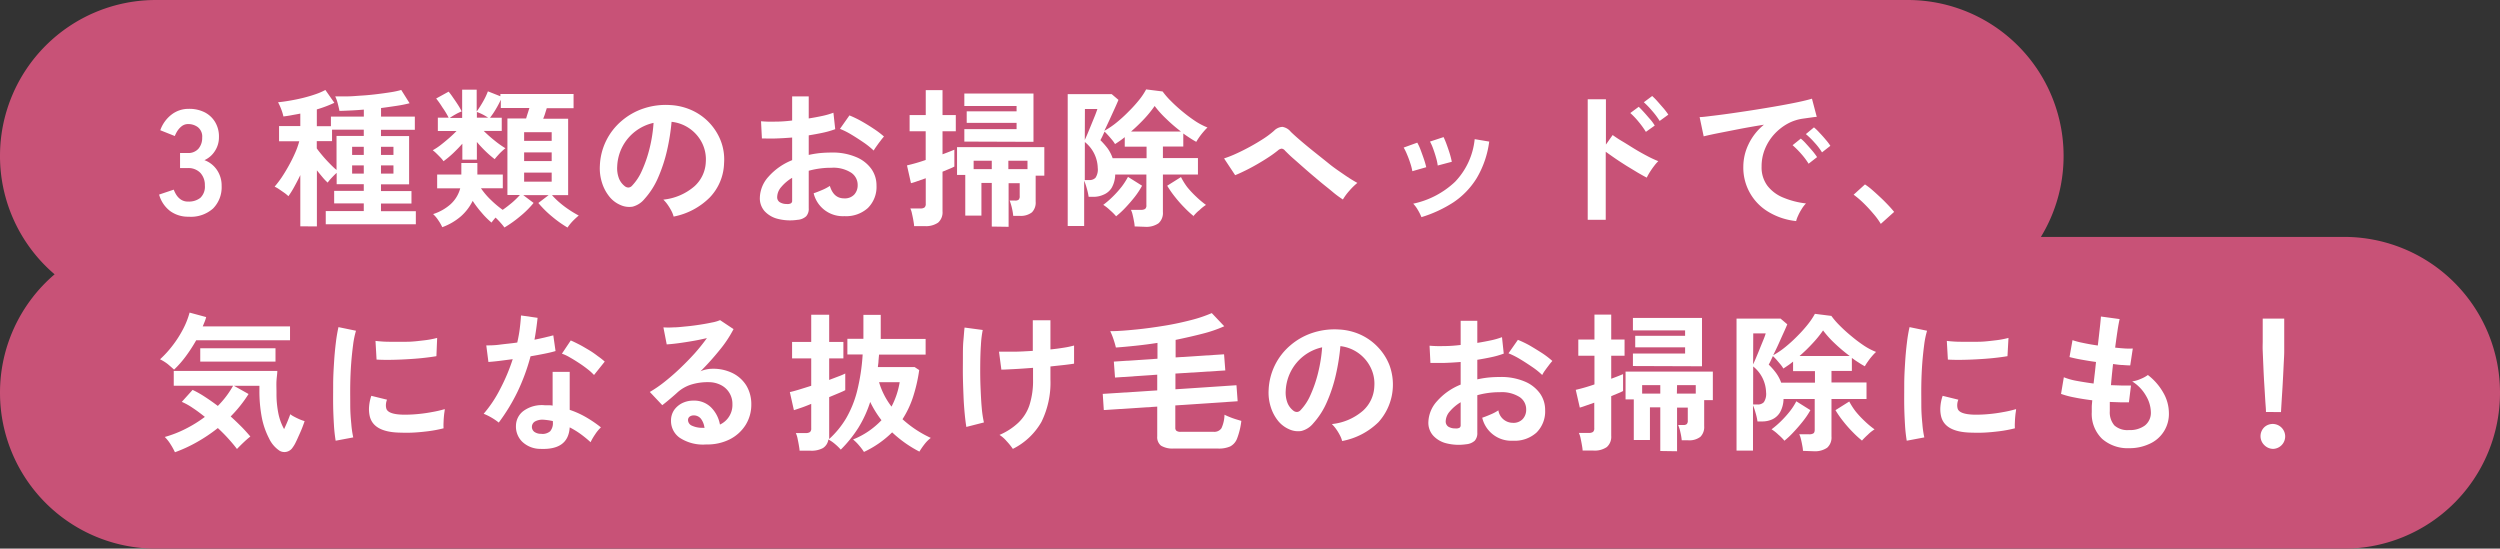 <svg xmlns="http://www.w3.org/2000/svg" viewBox="0 0 401 88"><rect x="0" y="0" width="401" height="88" fill="#333333" stroke="none"/><defs><style>.cls-1{fill:#c85277;}.cls-2{fill:#fff;}</style></defs><g id="レイヤー_2" data-name="レイヤー 2"><g id="レイヤー_1-2" data-name="レイヤー 1"><path class="cls-1" d="M376,38H327.36A24.9,24.9,0,0,0,331,25h0A25,25,0,0,0,306,0H25A25,25,0,0,0,0,25H0A24.94,24.94,0,0,0,8.76,44,24.94,24.94,0,0,0,0,63H0A25,25,0,0,0,25,88H376a25,25,0,0,0,25-25h0A25,25,0,0,0,376,38Z"/><path class="cls-2" d="M30.24,34.76a4.88,4.88,0,0,1-2.94-.9,5,5,0,0,1-1.78-2.65l2.35-.79a4.54,4.54,0,0,0,.38.78A2.63,2.63,0,0,0,29,32a2,2,0,0,0,1.2.33,2.94,2.94,0,0,0,1.94-.6,2.48,2.48,0,0,0,.72-2,2.86,2.86,0,0,0-.72-2,2.66,2.66,0,0,0-2.06-.77h-1.2V24.54h1.2a2.14,2.14,0,0,0,1.77-.71,2.63,2.63,0,0,0,.58-1.74,1.92,1.92,0,0,0-.69-1.69,2.56,2.56,0,0,0-1.54-.5,1.65,1.65,0,0,0-1.06.35,3.11,3.11,0,0,0-.71.79,4.69,4.69,0,0,0-.39.78l-2.33-.93a5.42,5.42,0,0,1,1.83-2.53,4.43,4.43,0,0,1,2.7-.9A5.46,5.46,0,0,1,32.8,18a4.17,4.17,0,0,1,1.7,1.57A4.49,4.49,0,0,1,35.12,22a4,4,0,0,1-.66,2.24,3.87,3.87,0,0,1-1.67,1.45,4.13,4.13,0,0,1,2,1.56,4.42,4.42,0,0,1,.76,2.57,4.85,4.85,0,0,1-1.38,3.63A5.35,5.35,0,0,1,30.24,34.76Z"/><path class="cls-2" d="M48.17,36.3V28.09c-.33.69-.67,1.33-1,1.93a13.55,13.55,0,0,1-.91,1.45,5.5,5.5,0,0,0-.68-.56l-.84-.58a5.45,5.45,0,0,0-.69-.39,17.69,17.69,0,0,0,1.1-1.44c.39-.58.77-1.21,1.15-1.89s.72-1.36,1-2A12.27,12.27,0,0,0,48,22.66H44.76V20.22h3.41v-2c-.48.1-1,.18-1.4.26s-.89.15-1.31.2a7.81,7.81,0,0,0-.36-1.18,9.37,9.37,0,0,0-.5-1.1c.57-.05,1.21-.14,1.9-.26s1.4-.26,2.12-.44,1.37-.37,2-.59a9.82,9.82,0,0,0,1.57-.68l1.44,2.06a20,20,0,0,1-2.81,1.06v2.69h2.26V18.7h5.28V17.58c-.72.06-1.42.11-2.09.14s-1.28.06-1.82.07c-.07-.37-.17-.78-.29-1.25a6.39,6.39,0,0,0-.39-1.08c.53,0,1.16,0,1.9,0s1.51-.08,2.34-.13,1.64-.13,2.45-.23,1.55-.2,2.23-.31a13.33,13.33,0,0,0,1.67-.36l1.34,2.13a20.15,20.15,0,0,1-2.11.42c-.8.12-1.62.24-2.47.35V18.7h5.42v2.12H61.11v1h4.51v7.75H61.11v1.08H66v2H61.11v1.23H66.7v2.09H52.25V33.85h6.1V32.62H53.6v-2h4.75V29.55H54V27.73c-.24.21-.5.47-.79.78a6.61,6.61,0,0,0-.65.78,7.89,7.89,0,0,1-.83-.87c-.29-.35-.6-.72-.9-1.1v9Zm5.81-9V21.8h4.37v-1H53.26v1.84H50.81v1.16q.31.45.87,1.11c.36.44.76.87,1.17,1.29S53.64,27,54,27.27Zm2.5-2.45h1.87V23.55H56.48Zm0,3h1.87V26.53H56.48Zm4.63-3h2V23.55h-2Zm0,3h2V26.53h-2Z"/><path class="cls-2" d="M80.91,36.49a8.32,8.32,0,0,0-.63-.77c-.25-.29-.52-.56-.79-.82a8.88,8.88,0,0,0-.65.8,12.37,12.37,0,0,1-1.58-1.58,16.12,16.12,0,0,1-1.44-1.9,8.11,8.11,0,0,1-1.88,2.47,9.59,9.59,0,0,1-3,1.75,7.19,7.19,0,0,0-.63-1.1,5.31,5.31,0,0,0-.84-1,7.72,7.72,0,0,0,2.8-1.58,5.26,5.26,0,0,0,1.55-2.55h-3.7V28H74V26.14h2.57V28h4.08v2.2h-3.5a11.54,11.54,0,0,0,1.62,1.9,16.2,16.2,0,0,0,1.86,1.56c.51-.35,1-.74,1.51-1.16a13.33,13.33,0,0,0,1.25-1.22h-2V19h3c.08-.26.16-.54.26-.84s.18-.58.27-.84H80.33V16a16,16,0,0,1-.8,1.51,12,12,0,0,1-.93,1.37h1.88V21H77.59a21,21,0,0,0,1.76,1.56,15.35,15.35,0,0,0,1.72,1.22,5.13,5.13,0,0,0-.53.45,8.13,8.13,0,0,0-.65.66,8,8,0,0,0-.54.64,16.18,16.18,0,0,1-1.47-1.27,19.46,19.46,0,0,1-1.39-1.49v2.84H74.16V23.05c-.45.51-.93,1-1.46,1.51a15.78,15.78,0,0,1-1.56,1.3,4.57,4.57,0,0,0-.53-.64q-.33-.34-.66-.66a5.17,5.17,0,0,0-.54-.46,9.44,9.44,0,0,0,1.25-.82c.45-.35.9-.72,1.36-1.12s.86-.78,1.21-1.15h-3V18.87h1.73c-.26-.51-.58-1.06-1-1.65a14.13,14.13,0,0,0-1-1.42l2-1.1a10.91,10.91,0,0,1,.74,1c.28.39.54.78.79,1.17s.43.72.56,1a7.71,7.71,0,0,0-1,.48c-.36.2-.67.4-.92.57h2V14.38h2.33v3.51a16.94,16.94,0,0,0,1.05-1.65,10.82,10.82,0,0,0,.75-1.59l2,.79v-.36H92v2.28h-4.3c-.08.26-.17.53-.26.83s-.2.58-.31.85h4V31.3H88.54a12.2,12.2,0,0,0,1.25,1.22,15.1,15.1,0,0,0,1.56,1.17,16.24,16.24,0,0,0,1.48.88,13.39,13.39,0,0,0-1,.93,8.08,8.08,0,0,0-.8,1,18.4,18.4,0,0,1-2.49-1.77,16.67,16.67,0,0,1-2.19-2.17L88,31.3H83.93l1.66,1.25a15,15,0,0,1-2.19,2.17A18.4,18.4,0,0,1,80.91,36.49ZM76.49,18.87h1.8a10.06,10.06,0,0,0-.91-.53,7.81,7.81,0,0,0-.89-.38Zm7.58,3.72h4.42V21.2H84.07Zm0,3.24h4.42V24.44H84.07Zm0,3.31h4.42V27.68H84.07Z"/><path class="cls-2" d="M108.05,34.74a4.29,4.29,0,0,0-.36-.92,8.86,8.86,0,0,0-.61-1,5.76,5.76,0,0,0-.68-.8,9,9,0,0,0,5-2.15A5.53,5.53,0,0,0,113.21,26a5.92,5.92,0,0,0-.65-3.17,6.2,6.2,0,0,0-4.84-3.29,34.19,34.19,0,0,1-.72,4.56,24.59,24.59,0,0,1-1.43,4.37,12.37,12.37,0,0,1-2.2,3.45,3.61,3.61,0,0,1-1.91,1.23,3.41,3.41,0,0,1-1.95-.27,4.55,4.55,0,0,1-1.78-1.36,6.72,6.72,0,0,1-1.17-2.22,7.57,7.57,0,0,1-.34-2.75A9.9,9.9,0,0,1,99.7,19.4a10.49,10.49,0,0,1,3.53-2,11.26,11.26,0,0,1,4.25-.55,9.52,9.52,0,0,1,3.43.81,8.94,8.94,0,0,1,4.69,4.9,8.29,8.29,0,0,1,.54,3.62,8.25,8.25,0,0,1-2.31,5.51A11.21,11.21,0,0,1,108.05,34.74Zm-7.8-4.85a.92.92,0,0,0,.55.19.83.83,0,0,0,.58-.29,8.31,8.31,0,0,0,1.6-2.45,20.41,20.41,0,0,0,1.22-3.57,23,23,0,0,0,.63-4.06,7.45,7.45,0,0,0-5,3.83A7.51,7.51,0,0,0,99,26.67a4.6,4.6,0,0,0,.3,2A3,3,0,0,0,100.25,29.89Z"/><path class="cls-2" d="M127.92,35.26a8,8,0,0,1-3.14-.15,4.27,4.27,0,0,1-2.14-1.24,3.11,3.11,0,0,1-.76-2.16,5.2,5.2,0,0,1,1.37-3.35,10,10,0,0,1,3.81-2.67V22.06c-.88.07-1.73.12-2.56.15s-1.59,0-2.29,0l-.14-2.76a18.81,18.81,0,0,0,2.23.06q1.32,0,2.76-.18V15.46l2.66,0V19q1.2-.19,2.25-.42a12.13,12.13,0,0,0,1.71-.5l.29,2.64a14.25,14.25,0,0,1-1.94.56c-.74.16-1.51.3-2.31.43v3.14a16,16,0,0,1,1.75-.29c.61-.06,1.24-.09,1.9-.09a9.6,9.6,0,0,1,3.92.71,5.66,5.66,0,0,1,2.46,1.89,4.54,4.54,0,0,1,.84,2.68,4.75,4.75,0,0,1-1.39,3.62,5.19,5.19,0,0,1-3.76,1.3A4.8,4.8,0,0,1,130.51,31c.37-.12.82-.29,1.35-.52a7.76,7.76,0,0,0,1.25-.66c.4,1.33,1.16,2,2.3,2a2.06,2.06,0,0,0,1.61-.61,2.19,2.19,0,0,0,.55-1.52,2.34,2.34,0,0,0-1.06-2,5.29,5.29,0,0,0-3.16-.78,13.37,13.37,0,0,0-3.63.48v6a1.77,1.77,0,0,1-.41,1.3A2.28,2.28,0,0,1,127.92,35.26Zm-1.73-2.54a1.17,1.17,0,0,0,.66-.1.45.45,0,0,0,.21-.43V28.52A6.88,6.88,0,0,0,125.31,30a2.53,2.53,0,0,0-.65,1.59.94.94,0,0,0,.41.84A2.07,2.07,0,0,0,126.19,32.72Zm13.95-8.57a13.15,13.15,0,0,0-1.56-1.26c-.66-.45-1.33-.89-2-1.29a12.29,12.29,0,0,0-1.85-.93l1.52-2.16a17.6,17.6,0,0,1,1.89.91c.69.39,1.36.8,2,1.23a13.84,13.84,0,0,1,1.65,1.25,8.43,8.43,0,0,0-.58.72c-.24.3-.45.6-.65.88S140.22,24,140.14,24.15Z"/><path class="cls-2" d="M146.62,36.27c0-.25-.06-.57-.12-.93s-.14-.73-.22-1.08a3.45,3.45,0,0,0-.26-.82h1.58a1.13,1.13,0,0,0,.69-.16.74.74,0,0,0,.2-.61V28.59l-1.37.48c-.41.15-.73.25-1,.31l-.64-2.85a28.78,28.78,0,0,0,3-.87v-4.6H145.9v-2.6h2.59v-4h2.69v4h2.13v2.6h-2.13v3.69c.82-.3,1.45-.55,1.9-.74v2.71a8.27,8.27,0,0,1-.81.37l-1.09.45V33.9a2.19,2.19,0,0,1-.71,1.81,3.45,3.45,0,0,1-2.15.56Zm12.46.07v-7h-1.66v5.24h-2.59V28.06h-1.32V23.6h14v4.58h-1.39v4.16a2.22,2.22,0,0,1-.6,1.72,2.9,2.9,0,0,1-2,.56h-1a9.15,9.15,0,0,0-.21-1.26,9.26,9.26,0,0,0-.36-1.19h.88a.83.83,0,0,0,.57-.15.77.77,0,0,0,.16-.57V29.38h-1.78v7Zm-4.4-13.63v-2h8.38v-1h-8V17.86h8V17h-8.38V15h11.09v7.75Zm1.49,4.42h2.91V25.78h-2.91Zm5.57,0h3.07V25.78h-3.07Z"/><path class="cls-2" d="M182,36.32a5.85,5.85,0,0,0-.12-.88c-.06-.34-.13-.68-.21-1a3.48,3.48,0,0,0-.27-.78H183a1.2,1.2,0,0,0,.68-.15.7.7,0,0,0,.2-.6V28h-5a4.45,4.45,0,0,1-.57,2.13A2.77,2.77,0,0,1,177,31.23a3.84,3.84,0,0,1-1.63.34h-.75a10.39,10.39,0,0,0-.31-1.39,9.6,9.6,0,0,0-.41-1.2v7.27h-2.64V15.1h7.06l1.08.92c-.13.32-.32.76-.58,1.33s-.53,1.17-.83,1.82-.58,1.25-.85,1.81a13.25,13.25,0,0,0,2-1.36,22.74,22.74,0,0,0,1.92-1.76A20.86,20.86,0,0,0,182.74,16a10.48,10.48,0,0,0,1.1-1.66l2.64.33a12.61,12.61,0,0,0,1.31,1.51,24.69,24.69,0,0,0,1.89,1.72,24.36,24.36,0,0,0,2.08,1.55,10.85,10.85,0,0,0,1.92,1,9,9,0,0,0-.64.68c-.24.28-.47.57-.68.87s-.36.55-.48.75c-.32-.17-.65-.37-1-.6s-.72-.47-1.08-.74v2.09h-3.27v1.85h5.62V28h-5.62v6a2.2,2.2,0,0,1-.71,1.82,3.42,3.42,0,0,1-2.14.56Zm-8-13.87c.13-.27.29-.64.48-1.09l.6-1.46.58-1.42c.17-.44.29-.78.36-1h-2Zm0,6.43h.72a1.3,1.3,0,0,0,1-.37,2.38,2.38,0,0,0,.36-1.57,5.5,5.5,0,0,0-2.07-4.16Zm4.54-3.5h5.37V23.53h-3.5V22c-.26.21-.52.41-.78.59s-.52.36-.78.52a4.87,4.87,0,0,0-.48-.68c-.21-.25-.42-.5-.64-.74s-.4-.43-.56-.58l-.38.82c-.12.24-.21.42-.29.55a12.63,12.63,0,0,1,1.17,1.33A6.27,6.27,0,0,1,178.47,25.38Zm.5,9.33a8.75,8.75,0,0,0-1-1,6.75,6.75,0,0,0-1.08-.85,14.64,14.64,0,0,0,1.53-1.32,16.75,16.75,0,0,0,1.44-1.61,12,12,0,0,0,1-1.56l2.26,1.42A13.13,13.13,0,0,1,182,31.6c-.49.62-1,1.2-1.51,1.74A13.79,13.79,0,0,1,179,34.71Zm2.45-13.61h7.94A25.94,25.94,0,0,1,187,19a15.66,15.66,0,0,1-1.79-2,18.68,18.68,0,0,1-1.67,2.06A28.82,28.82,0,0,1,181.42,21.1Zm10,13.59a15.88,15.88,0,0,1-1.48-1.36,19.86,19.86,0,0,1-1.53-1.73,15.67,15.67,0,0,1-1.26-1.81l2.21-1.39A11,11,0,0,0,190.42,30a15.66,15.66,0,0,0,1.48,1.58,15,15,0,0,0,1.54,1.29,6.15,6.15,0,0,0-1.06.85C192,34,191.68,34.37,191.4,34.69Z"/><path class="cls-2" d="M215.4,32c-.41-.27-1-.67-1.61-1.19s-1.36-1.09-2.12-1.73-1.5-1.26-2.23-1.9-1.39-1.23-2-1.76-1-.94-1.31-1.24a.83.83,0,0,0-.55-.34,1.08,1.08,0,0,0-.6.29,18.4,18.4,0,0,1-1.52,1.1c-.59.39-1.2.76-1.84,1.13s-1.26.7-1.87,1-1.15.55-1.63.74l-1.78-2.69a17.54,17.54,0,0,0,1.91-.75c.73-.33,1.47-.7,2.24-1.12s1.49-.85,2.17-1.29a14.39,14.39,0,0,0,1.7-1.28,2,2,0,0,1,1.34-.62,2.16,2.16,0,0,1,1.34.79c.33.32.81.76,1.45,1.31s1.36,1.15,2.17,1.8,1.64,1.3,2.5,2,1.7,1.25,2.49,1.8a24.33,24.33,0,0,0,2.07,1.29,10.36,10.36,0,0,0-1.27,1.24A9,9,0,0,0,215.4,32Z"/><path class="cls-2" d="M226.54,27.46a8.37,8.37,0,0,0-.31-1.22c-.16-.5-.34-1-.54-1.46a8.29,8.29,0,0,0-.54-1.11l2.18-.79a8.13,8.13,0,0,1,.53,1.15q.28.75.54,1.5a13.18,13.18,0,0,1,.37,1.29ZM228,34.83a8.3,8.3,0,0,0-.58-1.16,5.19,5.19,0,0,0-.74-1,13.93,13.93,0,0,0,6.71-3.51,11.52,11.52,0,0,0,3.15-6.84l2.33.39a15.35,15.35,0,0,1-2,5.85,12.66,12.66,0,0,1-3.72,3.88A20.21,20.21,0,0,1,228,34.83Zm2.61-8.28a7.39,7.39,0,0,0-.26-1.23c-.14-.51-.3-1-.48-1.49a7.43,7.43,0,0,0-.5-1.12l2.18-.72a12.3,12.3,0,0,1,.49,1.18q.27.73.51,1.5c.15.5.25.93.32,1.28Z"/><path class="cls-2" d="M254.67,35.26V15.92h2.92v7.27l1.08-1.53c.39.28.9.63,1.53,1s1.31.81,2,1.23,1.41.82,2.08,1.17a17.67,17.67,0,0,0,1.71.79,6.29,6.29,0,0,0-.66.76c-.25.32-.48.66-.7,1a9.88,9.88,0,0,0-.49.88c-.38-.19-.86-.46-1.43-.79l-1.8-1.09c-.63-.4-1.24-.79-1.82-1.19s-1.09-.76-1.53-1.08V35.26ZM264,21.15a13.94,13.94,0,0,0-1.18-1.63,12.13,12.13,0,0,0-1.32-1.39l1.35-1c.22.2.5.5.84.87s.66.76,1,1.14.55.71.73,1Zm2.21-1.75A12.27,12.27,0,0,0,265,17.78a13.85,13.85,0,0,0-1.33-1.38l1.34-1a9.7,9.7,0,0,1,.84.85c.34.38.66.76,1,1.14a11.34,11.34,0,0,1,.75,1Z"/><path class="cls-2" d="M288.1,35.46A10.71,10.71,0,0,1,283.68,34a8.24,8.24,0,0,1-4.05-7.32,8.3,8.3,0,0,1,.83-3.53A9.06,9.06,0,0,1,282.94,20c-1.28.21-2.56.43-3.83.67l-3.46.68c-1,.2-1.82.38-2.38.52l-.65-3.09c.53,0,1.26-.11,2.19-.22s2-.25,3.17-.42,2.4-.35,3.65-.55,2.47-.4,3.65-.61,2.23-.41,3.17-.61,1.67-.38,2.19-.54l.77,2.92c-.26,0-.56.05-.92.1l-1.22.17a7.22,7.22,0,0,0-2.52.81,8.45,8.45,0,0,0-2.14,1.68,8,8,0,0,0-1.5,2.36,7.28,7.28,0,0,0-.55,2.85,4.92,4.92,0,0,0,.93,3.07,6.11,6.11,0,0,0,2.56,1.91,13.23,13.23,0,0,0,3.63.93,4.83,4.83,0,0,0-.69.9,8.13,8.13,0,0,0-.58,1.08A4.6,4.6,0,0,0,288.1,35.46Zm2-9.2a11.68,11.68,0,0,0-1.2-1.6,14.66,14.66,0,0,0-1.37-1.37l1.32-1.06a7.22,7.22,0,0,1,.86.84c.34.37.67.75,1,1.13a11,11,0,0,1,.75,1Zm2.15-1.82a10.12,10.12,0,0,0-1.21-1.58,12.2,12.2,0,0,0-1.38-1.35l1.3-1.08a8,8,0,0,1,.87.84c.35.37.69.74,1,1.12a7.8,7.8,0,0,1,.76,1Z"/><path class="cls-2" d="M301.68,35.91a11.4,11.4,0,0,0-1.21-1.65,23.19,23.19,0,0,0-1.58-1.7,14.29,14.29,0,0,0-1.57-1.33l1.82-1.65a10.19,10.19,0,0,1,1.2.92q.65.57,1.32,1.2c.45.42.86.84,1.24,1.24s.68.75.92,1.05Z"/><path class="cls-2" d="M27.92,59.29c-.31-.29-.65-.58-1-.88a7.36,7.36,0,0,0-1.25-.78,16.5,16.5,0,0,0,2-2.19,17.65,17.65,0,0,0,1.68-2.62,13,13,0,0,0,1.06-2.68l2.66.72a5.77,5.77,0,0,1-.24.74c-.1.24-.2.5-.31.75h14v2.23H31.47a24.86,24.86,0,0,1-1.66,2.56A16.21,16.21,0,0,1,27.92,59.29Zm.14,13.25a10.51,10.51,0,0,0-.68-1.24,6.37,6.37,0,0,0-.95-1.21,18.11,18.11,0,0,0,3.37-1.32,20.45,20.45,0,0,0,3.06-1.9c-.64-.51-1.28-1-1.91-1.41a10.07,10.07,0,0,0-1.79-1l1.73-1.92a15.28,15.28,0,0,1,2,1.13c.68.44,1.36.92,2.05,1.44a14.71,14.71,0,0,0,2.45-3.24H27.87V59.5H44.48c0,.42-.09.94-.13,1.55s0,1.29,0,2a15.84,15.84,0,0,0,.32,3.36,8.74,8.74,0,0,0,.9,2.42c.22-.48.43-.94.61-1.39s.31-.78.38-1a3.85,3.85,0,0,0,.61.39c.26.14.55.28.86.42a7.92,7.92,0,0,0,.83.3c-.08.25-.2.58-.36,1s-.33.8-.52,1.22-.36.82-.54,1.17a4.54,4.54,0,0,1-.48.81,1.57,1.57,0,0,1-1,.72,1.54,1.54,0,0,1-1.1-.16,4.86,4.86,0,0,1-1.71-2A12.48,12.48,0,0,1,42,67a22.58,22.58,0,0,1-.39-4.36v-.76H37.52l2.35,1.32A21,21,0,0,1,37,66.8c.6.54,1.17,1.09,1.71,1.63s1,1.07,1.45,1.59c-.37.28-.75.62-1.15,1s-.74.73-1,1q-.52-.7-1.32-1.59c-.53-.59-1.11-1.18-1.75-1.77a25.56,25.56,0,0,1-3.31,2.23A22.75,22.75,0,0,1,28.06,72.54ZM32.12,58V55.86H44.19V58Z"/><path class="cls-2" d="M53.84,70.69a23.75,23.75,0,0,1-.27-2.41c-.06-1-.11-2-.13-3.12s0-2.3,0-3.5.07-2.37.14-3.51.17-2.21.29-3.18a24.33,24.33,0,0,1,.42-2.5l2.81.58a14.45,14.45,0,0,0-.46,2.24c-.12.92-.23,1.93-.31,3s-.13,2.22-.15,3.37,0,2.27,0,3.36.08,2.07.17,3a15.92,15.92,0,0,0,.31,2.14ZM64,69.39q-4.16-.12-4.71-2.71a5.12,5.12,0,0,1-.09-1.44,6.91,6.91,0,0,1,.36-1.75l2.52.62a2.3,2.3,0,0,0-.18.82,1.93,1.93,0,0,0,.08.65c.21.57,1.06.88,2.54.93a20.76,20.76,0,0,0,2.32-.08,23.88,23.88,0,0,0,2.42-.33,17.55,17.55,0,0,0,2.08-.48c0,.23-.07.53-.11.92s-.07.77-.08,1.16a7.76,7.76,0,0,0,0,1,20.62,20.62,0,0,1-2.41.46c-.86.11-1.7.19-2.52.23S64.69,69.41,64,69.39Zm-3.6-11.71-.17-3a19,19,0,0,0,2.23.14c.88,0,1.8,0,2.75,0s1.86-.12,2.73-.22a14.36,14.36,0,0,0,2.18-.4L70,57.13c-.64.11-1.39.21-2.24.3s-1.72.15-2.62.2-1.77.08-2.6.09S61,57.71,60.44,57.68Z"/><path class="cls-2" d="M80,67.78a9.56,9.56,0,0,0-2.42-1.41,19.73,19.73,0,0,0,2.66-4,29.92,29.92,0,0,0,2-4.76L80,57.9c-.69.08-1.25.13-1.66.16L78,55.4c.56,0,1.28,0,2.17-.12s1.82-.19,2.8-.34c.17-.75.31-1.49.4-2.22s.16-1.43.2-2.12l2.66.38c-.13,1.2-.29,2.37-.5,3.51.56-.11,1.1-.23,1.62-.35l1.4-.35.36,2.52c-.5.15-1.09.29-1.79.43s-1.43.28-2.22.41A32.58,32.58,0,0,1,83,62.86,30.3,30.3,0,0,1,80,67.78ZM86.67,72a4.22,4.22,0,0,1-2.91-1.15,3.41,3.41,0,0,1-1-2.57A3,3,0,0,1,84,65.89,5,5,0,0,1,87.36,65L88,65a3.31,3.31,0,0,1,.64.06V59.65h2.74v6.09A14.19,14.19,0,0,1,94,66.92a19.78,19.78,0,0,1,2.39,1.63,5.87,5.87,0,0,0-.92,1.11,8.64,8.64,0,0,0-.74,1.27,18.27,18.27,0,0,0-1.6-1.31,13.23,13.23,0,0,0-1.75-1.07C91.23,71,89.66,72.13,86.67,72Zm.21-2.4a1.93,1.93,0,0,0,1.36-.42,2,2,0,0,0,.44-1.47v-.17a10.63,10.63,0,0,0-1.53-.22,2.5,2.5,0,0,0-1.31.27,1,1,0,0,0-.52.81,1,1,0,0,0,.39.87A1.81,1.81,0,0,0,86.88,69.58Zm8.4-9.45a8.42,8.42,0,0,0-1-.91c-.43-.34-.9-.68-1.39-1s-1-.64-1.48-.91a6.75,6.75,0,0,0-1.28-.6l1.42-2.12c.38.16.83.38,1.34.64s1,.56,1.56.89,1,.65,1.46,1A11,11,0,0,1,97,58Z"/><path class="cls-2" d="M113.28,71.29A6.79,6.79,0,0,1,109,70.2a3.29,3.29,0,0,1-1.37-2.68,3,3,0,0,1,.5-1.75,3.5,3.5,0,0,1,1.32-1.12,4,4,0,0,1,1.75-.39,3.84,3.84,0,0,1,2.87,1.1,5.2,5.2,0,0,1,1.41,2.74,3.46,3.46,0,0,0,2-3.27,3.36,3.36,0,0,0-1.83-3.06,4.28,4.28,0,0,0-2-.47,9,9,0,0,0-2.8.39,6,6,0,0,0-2.15,1.22q-.42.39-1.14,1c-.47.4-.91.76-1.33,1.08l-2-2.12a19.54,19.54,0,0,0,2.31-1.58c.81-.64,1.64-1.35,2.47-2.14s1.62-1.59,2.38-2.43a30.49,30.49,0,0,0,2-2.49c-.69.16-1.43.32-2.24.46s-1.59.26-2.33.36-1.37.16-1.88.19l-.53-2.73a12.88,12.88,0,0,0,1.62,0c.65,0,1.35-.09,2.1-.16s1.48-.17,2.19-.28,1.36-.23,1.92-.35a6,6,0,0,0,1.26-.37l2.16,1.44a19.07,19.07,0,0,1-2.24,3.37,42.49,42.49,0,0,1-3.06,3.4,4,4,0,0,1,.91-.3,4.92,4.92,0,0,1,1-.11,7,7,0,0,1,3.28.72,5.41,5.41,0,0,1,2.18,2,5.77,5.77,0,0,1,.78,3,6.14,6.14,0,0,1-.9,3.27,6.42,6.42,0,0,1-2.54,2.32A8,8,0,0,1,113.28,71.29ZM113,68.65a3,3,0,0,0-.56-1.47,1.46,1.46,0,0,0-1.17-.55,1.1,1.1,0,0,0-.64.19.67.67,0,0,0-.27.58,1,1,0,0,0,.54.84,3.91,3.91,0,0,0,1.81.38.4.4,0,0,0,.15,0Z"/><path class="cls-2" d="M138.58,72.49a9,9,0,0,0-.75-1,7.32,7.32,0,0,0-1-1,12.78,12.78,0,0,0,4.56-3.09,16.21,16.21,0,0,1-1.81-2.93,18.59,18.59,0,0,1-1.89,4.13,20,20,0,0,1-2.83,3.52,8.28,8.28,0,0,0-.94-.91,5.82,5.82,0,0,0-1.05-.72,1.93,1.93,0,0,1-.87,1.38,3.82,3.82,0,0,1-2,.42h-1.75c0-.24-.06-.54-.12-.91s-.14-.73-.21-1.09a4,4,0,0,0-.27-.83h1.58a1.13,1.13,0,0,0,.69-.16.74.74,0,0,0,.2-.61V64.78c-.62.26-1.18.48-1.69.65s-.87.3-1.09.36l-.65-2.9c.37-.08.86-.21,1.48-.4s1.26-.39,1.95-.61V57.49h-3.07V54.85h3.07V50.48H133v4.37h2.28v2.64H133v3.45l1.58-.6a9.3,9.3,0,0,0,1-.43v2.67c-.19.11-.52.26-1,.46L133,63.7v6.2a2.44,2.44,0,0,1,0,.27l0,.25a14.6,14.6,0,0,0,2.71-3.31,17,17,0,0,0,1.76-4.34,32.22,32.22,0,0,0,.9-5.91h-2.45V54.34h2.57q0-1.8,0-3.84h2.78c0,.69,0,1.35,0,2s0,1.26,0,1.86h7.2v2.52H141l-.09,1c0,.32-.07.64-.1,1h5.9l.73.48a25.37,25.37,0,0,1-1,4.35,15.33,15.33,0,0,1-1.68,3.53,17.73,17.73,0,0,0,4.54,3,5.55,5.55,0,0,0-1,1,11.91,11.91,0,0,0-.83,1.2,19.22,19.22,0,0,1-4.37-3.09A16.17,16.17,0,0,1,138.58,72.49ZM143,65.22a13,13,0,0,0,1.31-3.92H141A12,12,0,0,0,143,65.22Z"/><path class="cls-2" d="M155,68.48c-.09-.56-.18-1.26-.26-2.1s-.15-1.76-.19-2.77-.08-2-.1-3.12,0-2.11,0-3.12,0-1.93.08-2.76.11-1.52.19-2.07l2.91.39a16.71,16.71,0,0,0-.29,2.41c-.07,1-.1,2.09-.11,3.28s0,2.36.05,3.54.1,2.25.19,3.24a17.56,17.56,0,0,0,.35,2.36ZM162.46,72c-.29-.42-.61-.83-1-1.24a5,5,0,0,0-1.14-1,10.29,10.29,0,0,0,3-1.94A6.89,6.89,0,0,0,165.12,65a12.79,12.79,0,0,0,.58-4.14V59c-1.06.08-2,.15-3,.2s-1.62.09-2.08.09l-.38-2.88c.57,0,1.35,0,2.34,0s2-.07,3.08-.13V51.37h2.83v4.68c.8-.08,1.53-.18,2.2-.29a13.56,13.56,0,0,0,1.59-.34v2.91q-.54.09-1.56.21l-2.23.24v2.07a14.29,14.29,0,0,1-1.43,6.8A10.82,10.82,0,0,1,162.46,72Z"/><path class="cls-2" d="M188.28,71.94a3.54,3.54,0,0,1-2.06-.46,1.75,1.75,0,0,1-.6-1.49V65.22l-8.57.55-.17-2.59,8.74-.56V60.1l-6.77.46L178.66,58l7-.46V55c-1.22.19-2.4.34-3.55.46s-2.19.22-3.12.28c-.1-.42-.23-.87-.4-1.37a10.67,10.67,0,0,0-.51-1.25c1.28,0,2.67-.12,4.18-.27s3-.36,4.54-.61,2.93-.56,4.25-.9a22,22,0,0,0,3.32-1.12l2,2.11a20.89,20.89,0,0,1-3.46,1.19c-1.37.36-2.82.68-4.34,1v2.81l7.77-.5.2,2.59-8,.5v2.52l9.79-.65.19,2.57-10,.67v3.56a.63.63,0,0,0,.18.51,1.08,1.08,0,0,0,.71.16h5.23a1.38,1.38,0,0,0,1.28-.57,5.46,5.46,0,0,0,.49-2.17c.21.11.48.23.8.36s.65.25,1,.36l.9.27a11.58,11.58,0,0,1-.67,2.8,2.37,2.37,0,0,1-1.12,1.3,4.48,4.48,0,0,1-1.88.34Z"/><path class="cls-2" d="M215.28,70.74a4.29,4.29,0,0,0-.36-.92,7.63,7.63,0,0,0-.61-1,5.76,5.76,0,0,0-.68-.8,9,9,0,0,0,5-2.15A5.53,5.53,0,0,0,220.44,62a5.83,5.83,0,0,0-.65-3.17A6.2,6.2,0,0,0,215,55.52a34.19,34.19,0,0,1-.72,4.56,23.8,23.8,0,0,1-1.43,4.37,12.37,12.37,0,0,1-2.2,3.45,3.57,3.57,0,0,1-1.91,1.23,3.42,3.42,0,0,1-1.95-.27A4.69,4.69,0,0,1,205,67.5a6.72,6.72,0,0,1-1.17-2.22,7.57,7.57,0,0,1-.34-2.75,9.9,9.9,0,0,1,3.48-7.13,10.49,10.49,0,0,1,3.53-2,11.26,11.26,0,0,1,4.25-.55,9.47,9.47,0,0,1,3.43.81,9,9,0,0,1,2.82,2,8.85,8.85,0,0,1,1.87,2.92,9,9,0,0,1-1.76,9.13A11.28,11.28,0,0,1,215.28,70.74Zm-7.8-4.85a.92.92,0,0,0,.56.19.83.83,0,0,0,.57-.29,8.31,8.31,0,0,0,1.6-2.45,20.41,20.41,0,0,0,1.22-3.57,24,24,0,0,0,.64-4.06,7.44,7.44,0,0,0-5,3.83,7.51,7.51,0,0,0-.84,3.13,4.6,4.6,0,0,0,.3,2A3,3,0,0,0,207.48,65.89Z"/><path class="cls-2" d="M235.16,71.26a8.08,8.08,0,0,1-3.15-.15,4.24,4.24,0,0,1-2.13-1.24,3.08,3.08,0,0,1-.77-2.16,5.22,5.22,0,0,1,1.38-3.35,10,10,0,0,1,3.8-2.67V58.06q-1.32.11-2.55.15c-.83,0-1.59,0-2.3,0l-.14-2.76a18.88,18.88,0,0,0,2.23.06q1.32,0,2.76-.18V51.46l2.67,0V55c.8-.13,1.54-.27,2.24-.42a11.92,11.92,0,0,0,1.72-.5l.28,2.64a13.84,13.84,0,0,1-1.94.56c-.74.16-1.5.3-2.3.43v3.14a15.58,15.58,0,0,1,1.75-.29c.6-.06,1.24-.09,1.89-.09a9.65,9.65,0,0,1,3.93.71A5.71,5.71,0,0,1,247,63.09a4.54,4.54,0,0,1,.84,2.68,4.78,4.78,0,0,1-1.39,3.62,5.21,5.21,0,0,1-3.77,1.3A4.78,4.78,0,0,1,237.75,67c.37-.12.81-.29,1.34-.52a7.35,7.35,0,0,0,1.25-.66,2.35,2.35,0,0,0,2.3,2,2,2,0,0,0,1.61-.61,2.19,2.19,0,0,0,.55-1.52,2.35,2.35,0,0,0-1.05-2,5.33,5.33,0,0,0-3.17-.78,13.25,13.25,0,0,0-3.62.48v6a1.81,1.81,0,0,1-.41,1.3A2.33,2.33,0,0,1,235.16,71.26Zm-1.73-2.54a1.2,1.2,0,0,0,.66-.1.46.46,0,0,0,.2-.43V64.52A7.06,7.06,0,0,0,232.54,66a2.53,2.53,0,0,0-.65,1.59,1,1,0,0,0,.41.84A2.11,2.11,0,0,0,233.43,68.72Zm13.94-8.57a11.69,11.69,0,0,0-1.56-1.26c-.66-.45-1.33-.89-2-1.29a12.77,12.77,0,0,0-1.85-.93l1.51-2.16a16.81,16.81,0,0,1,1.9.91q1,.59,2,1.23A14,14,0,0,1,249,57.9a8.23,8.23,0,0,0-.59.72c-.23.3-.45.6-.65.88S247.45,60,247.37,60.15Z"/><path class="cls-2" d="M253.85,72.27c0-.25-.06-.57-.12-.93s-.14-.73-.21-1.08a3.9,3.9,0,0,0-.27-.82h1.58a1.13,1.13,0,0,0,.69-.16.74.74,0,0,0,.2-.61V64.59l-1.37.48c-.41.15-.73.25-.95.31l-.65-2.85a28.78,28.78,0,0,0,3-.87v-4.6h-2.59v-2.6h2.59v-4h2.69v4h2.14v2.6h-2.14v3.69c.82-.3,1.45-.55,1.9-.74v2.71a8.27,8.27,0,0,1-.81.37l-1.09.45V69.9a2.19,2.19,0,0,1-.71,1.81,3.42,3.42,0,0,1-2.14.56Zm12.46.07v-7h-1.66v5.24h-2.59V64.06h-1.32V59.6h14v4.58h-1.39v4.16a2.22,2.22,0,0,1-.6,1.72,2.9,2.9,0,0,1-2,.56h-1a9.15,9.15,0,0,0-.21-1.26,6.88,6.88,0,0,0-.36-1.19H270a.8.8,0,0,0,.56-.15.77.77,0,0,0,.16-.57V65.38H269v7Zm-4.39-13.63v-2h8.37v-1h-8V53.86h8V53h-8.37V51H273v7.75Zm1.48,4.42h2.91V61.78H263.4Zm5.57,0H272V61.78H269Z"/><path class="cls-2" d="M289.2,72.32a5.85,5.85,0,0,0-.12-.88c-.06-.34-.13-.68-.21-1a3.48,3.48,0,0,0-.27-.78h1.59a1.18,1.18,0,0,0,.68-.15q.21-.14.21-.6V64h-5a4.58,4.58,0,0,1-.56,2.13,2.84,2.84,0,0,1-1.24,1.13,3.84,3.84,0,0,1-1.63.34h-.75a9,9,0,0,0-.31-1.39,9.6,9.6,0,0,0-.41-1.2v7.27h-2.64V51.1h7.06l1.08.92c-.13.32-.32.76-.58,1.33s-.53,1.17-.82,1.82-.59,1.25-.86,1.81a12.78,12.78,0,0,0,2-1.36,22.74,22.74,0,0,0,1.92-1.76A20.86,20.86,0,0,0,290,52a11.38,11.38,0,0,0,1.11-1.66l2.64.33a12.41,12.41,0,0,0,1.3,1.51,24.69,24.69,0,0,0,1.89,1.72A23,23,0,0,0,299,55.45a10.2,10.2,0,0,0,1.92,1,7.3,7.3,0,0,0-.65.68,9.16,9.16,0,0,0-.67.87,7.32,7.32,0,0,0-.48.75,11.12,11.12,0,0,1-1-.6c-.36-.22-.71-.47-1.08-.74v2.09h-3.27v1.85h5.62V64h-5.62v6a2.19,2.19,0,0,1-.7,1.82,3.47,3.47,0,0,1-2.15.56Zm-8-13.87c.13-.27.29-.64.48-1.09s.4-.94.6-1.46l.58-1.42a9.52,9.52,0,0,0,.36-1h-2Zm0,6.43h.72a1.3,1.3,0,0,0,1-.37,2.38,2.38,0,0,0,.36-1.57,5.5,5.5,0,0,0-2.07-4.16Zm4.54-3.5h5.38V59.53h-3.51V58c-.26.21-.51.41-.78.59s-.52.36-.78.52a4.87,4.87,0,0,0-.48-.68l-.63-.74c-.22-.24-.41-.43-.57-.58l-.38.82c-.12.24-.21.42-.29.55a10.7,10.7,0,0,1,1.17,1.33A6.27,6.27,0,0,1,285.7,61.38Zm.5,9.33a8.75,8.75,0,0,0-1-1,6.75,6.75,0,0,0-1.08-.85,14.64,14.64,0,0,0,1.53-1.32,16.75,16.75,0,0,0,1.44-1.61,10.28,10.28,0,0,0,1-1.56l2.26,1.42a13.13,13.13,0,0,1-1.24,1.83c-.49.62-1,1.2-1.51,1.74A13.79,13.79,0,0,1,286.2,70.71Zm2.45-13.61h8A26.06,26.06,0,0,1,294.21,55a15.66,15.66,0,0,1-1.79-2,17.59,17.59,0,0,1-1.67,2.06A25.28,25.28,0,0,1,288.65,57.1Zm10,13.59a15.9,15.9,0,0,1-1.49-1.36,19.86,19.86,0,0,1-1.53-1.73,15.67,15.67,0,0,1-1.26-1.81l2.21-1.39A11,11,0,0,0,297.65,66a15.66,15.66,0,0,0,1.48,1.58,14.1,14.1,0,0,0,1.55,1.29,5.83,5.83,0,0,0-1.07.85A12.64,12.64,0,0,0,298.64,70.69Z"/><path class="cls-2" d="M305.84,70.69a23.75,23.75,0,0,1-.27-2.41c-.06-1-.11-2-.13-3.12s0-2.3,0-3.5.07-2.37.14-3.51.17-2.21.29-3.18a24.33,24.33,0,0,1,.42-2.5l2.81.58a14.45,14.45,0,0,0-.46,2.24c-.12.92-.23,1.93-.31,3s-.13,2.22-.15,3.37,0,2.27,0,3.36.08,2.07.17,3a15.92,15.92,0,0,0,.31,2.14Zm10.2-1.3q-4.16-.12-4.71-2.71a5.12,5.12,0,0,1-.09-1.44,6.91,6.91,0,0,1,.36-1.75l2.52.62a2.3,2.3,0,0,0-.18.82,1.93,1.93,0,0,0,.08.65c.21.57,1.06.88,2.54.93a20.76,20.76,0,0,0,2.32-.08,23.88,23.88,0,0,0,2.42-.33,17.55,17.55,0,0,0,2.08-.48c0,.23-.07.53-.11.92s-.07.77-.08,1.16a7.76,7.76,0,0,0,0,1,20.62,20.62,0,0,1-2.41.46c-.86.11-1.7.19-2.52.23S316.69,69.41,316,69.39Zm-3.6-11.71-.17-3a19,19,0,0,0,2.23.14c.88,0,1.8,0,2.75,0s1.86-.12,2.73-.22a14.36,14.36,0,0,0,2.18-.4L322,57.13c-.64.11-1.39.21-2.24.3s-1.72.15-2.62.2-1.77.08-2.6.09S313,57.71,312.44,57.68Z"/><path class="cls-2" d="M341.52,71.89a6.22,6.22,0,0,1-4.33-1.49,5.56,5.56,0,0,1-1.67-4.3c0-.22,0-.49,0-.81s.05-.68.08-1.08c-1-.13-2-.28-2.87-.46a13.89,13.89,0,0,1-2.14-.57l.45-2.67a10.15,10.15,0,0,0,2,.57c.87.16,1.8.31,2.77.44.07-.56.13-1.13.2-1.7s.12-1.16.19-1.76c-.88-.12-1.71-.26-2.48-.4s-1.35-.28-1.77-.39l.48-2.71a12.06,12.06,0,0,0,1.68.44c.74.16,1.53.3,2.38.42.12-1,.23-2,.32-2.8s.15-1.45.18-1.85l3,.41c-.1.43-.21,1-.34,1.86s-.25,1.71-.38,2.72c.58.06,1.11.11,1.61.14a10.73,10.73,0,0,0,1.22,0l-.41,2.71q-.45,0-1.17-.06c-.48,0-1-.09-1.59-.16l-.18,1.71c-.05.56-.11,1.12-.15,1.68l1.79.06c.55,0,1,0,1.42,0l-.33,2.69c-.43,0-.91,0-1.43,0l-1.64-.06c0,.27,0,.53,0,.78s0,.49,0,.71a3.23,3.23,0,0,0,.74,2.28,3.14,3.14,0,0,0,2.35.74,4,4,0,0,0,2.54-.73A2.59,2.59,0,0,0,345,66.1a5.34,5.34,0,0,0-.75-2.56A6.45,6.45,0,0,0,342,61.18a5.2,5.2,0,0,0,1.41-.42,5.12,5.12,0,0,0,1.11-.61A9.34,9.34,0,0,1,347,63a6.59,6.59,0,0,1,.89,3.19,5.24,5.24,0,0,1-3.1,5A7.53,7.53,0,0,1,341.52,71.89Z"/><path class="cls-2" d="M364.64,72a2,2,0,0,1-1.44-.6,2,2,0,0,1,0-2.88A2,2,0,1,1,364.64,72Zm-1.18-5.92c0-.5-.07-1.15-.12-2s-.1-1.68-.16-2.62-.1-1.85-.14-2.76-.07-1.7-.1-2.4,0-1.19,0-1.5V51.1h3.45v3.72q0,.47,0,1.5c0,.7-.06,1.5-.1,2.4s-.09,1.83-.14,2.76-.11,1.81-.16,2.62-.09,1.46-.12,2Z"/></g></g></svg>